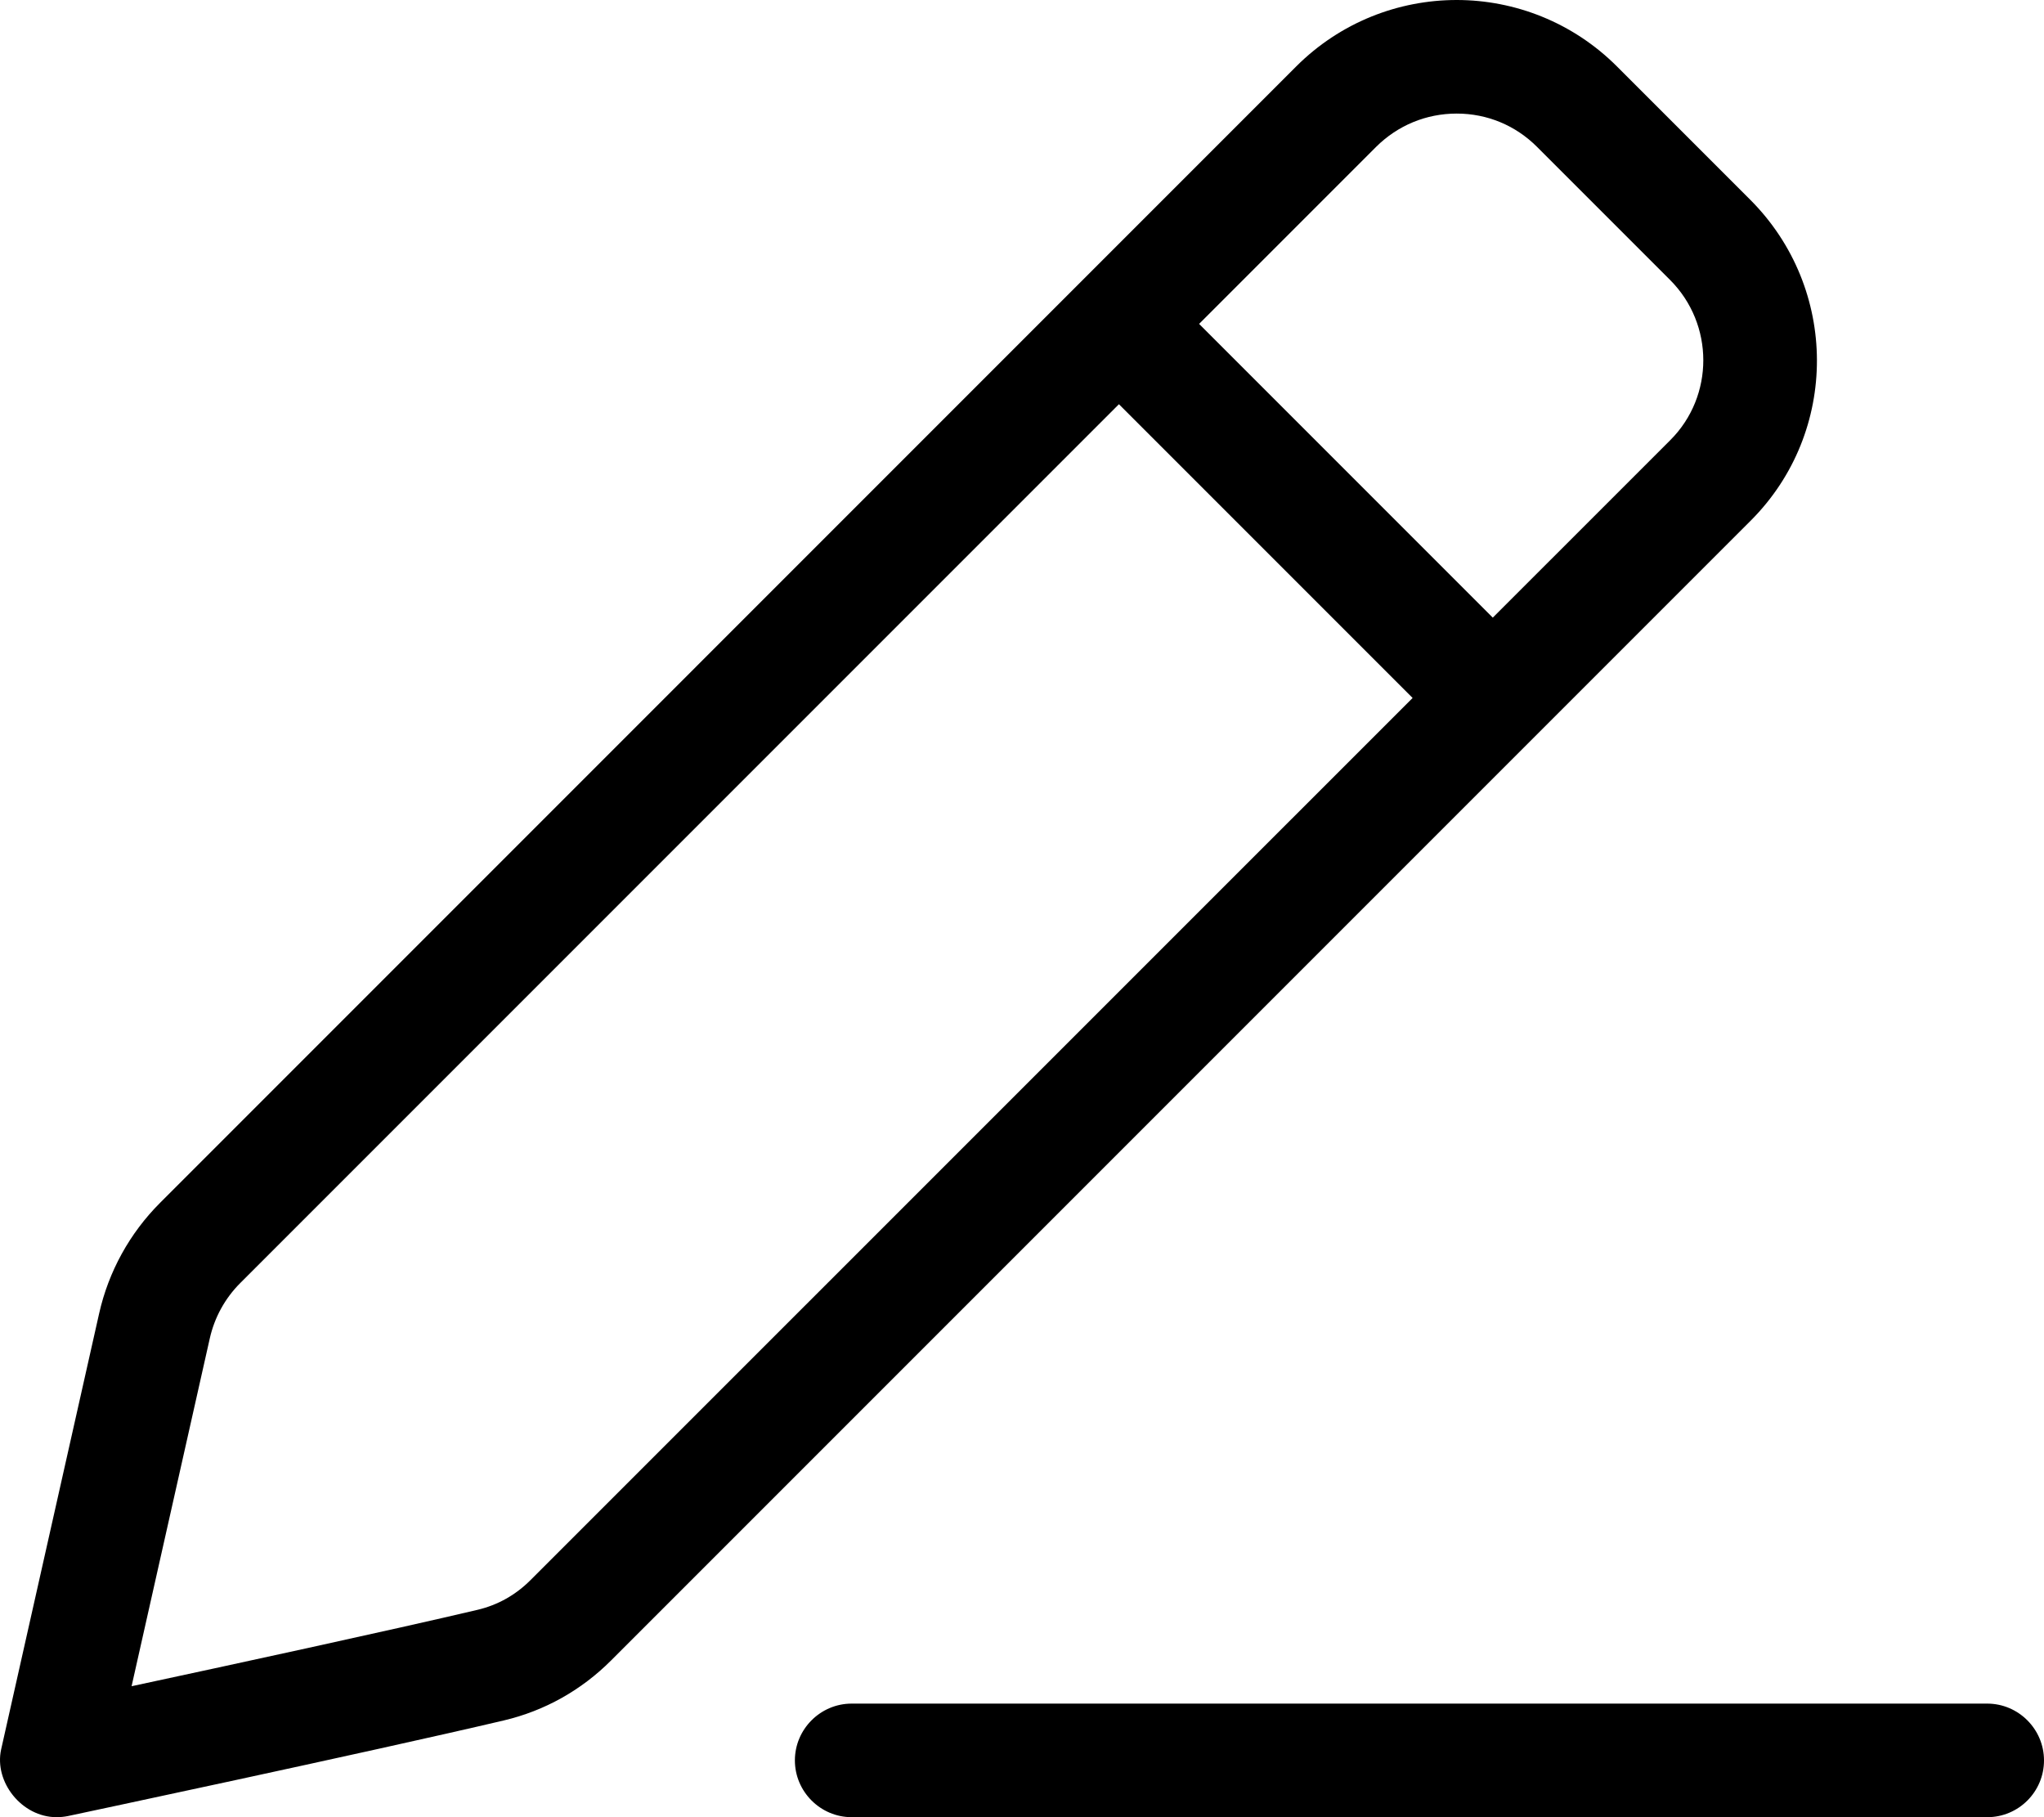 <svg xmlns="http://www.w3.org/2000/svg" viewBox="0 0 576 512"><!--! Font Awesome Pro 6.0.0-beta3 by @fontawesome - https://fontawesome.com License - https://fontawesome.com/license (Commercial License) Copyright 2021 Fonticons, Inc. --><path d="M560 480h-320C231.2 480 224 487.2 224 496C224 504.8 231.2 512 240 512h320c8.836 0 16-7.164 16-16C576 487.2 568.8 480 560 480zM493.2 56.26l-37.51-37.51C443.2 6.252 426.8 0 410.5 0c-16.38 0-32.76 6.25-45.26 18.75L45.11 338.9c-8.568 8.566-14.53 19.39-17.18 31.21l-27.61 122.8C-1.7 502.1 6.158 512 15.95 512c1.047 0 2.116-.103 3.198-.32c0 0 84.61-17.95 122.8-26.93c11.54-2.717 21.87-8.523 30.25-16.9l321.2-321.2C518.3 121.7 518.2 81.26 493.2 56.26zM149.5 445.2c-4.219 4.219-9.252 7.039-14.96 8.383c-24.68 5.811-69.64 15.55-97.46 21.52l22.04-98.01c1.332-5.918 4.303-11.31 8.594-15.6l247.6-247.6l82.76 82.76L149.5 445.2zM470.7 124l-50.03 50.02l-82.76-82.76l49.93-49.93C393.9 35.33 401.9 32 410.5 32s16.58 3.33 22.63 9.375l37.51 37.51C483.1 91.37 483.1 111.6 470.7 124z"/></svg>
